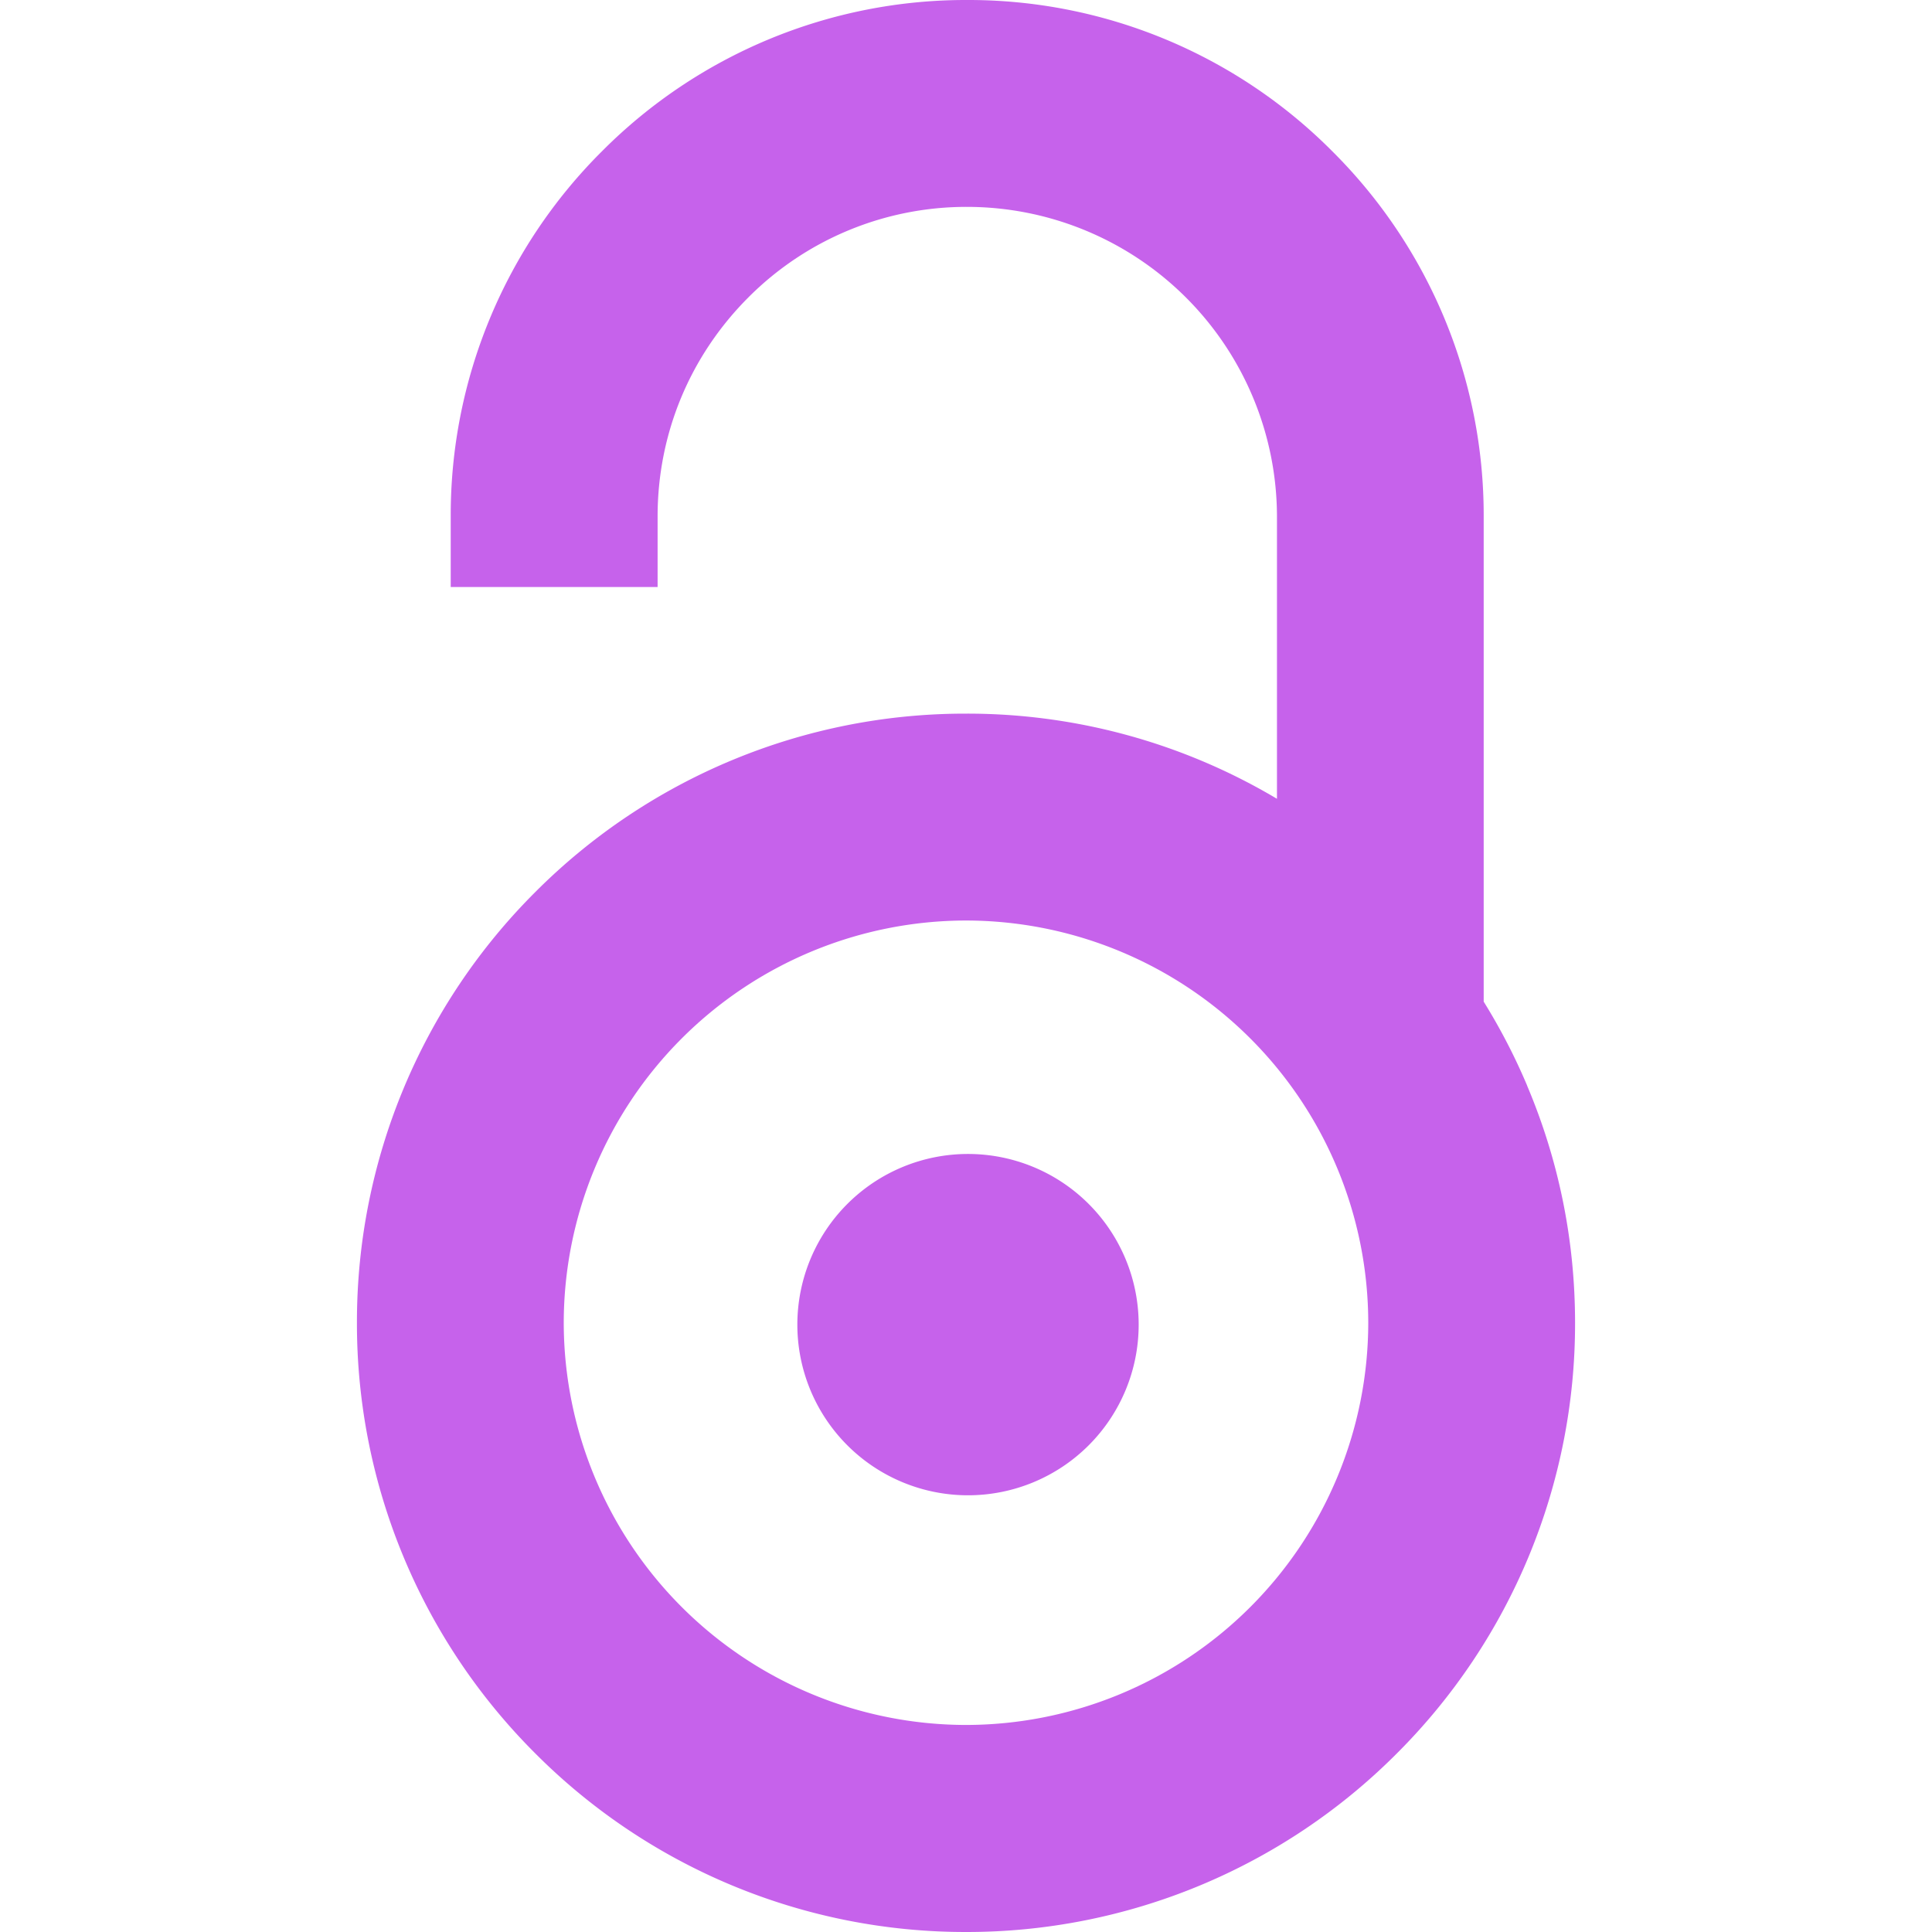 <svg role="img" width="32px" height="32px" viewBox="0 0 24 24" xmlns="http://www.w3.org/2000/svg"><title>Open Access</title><path fill="#c662eb" d="M18.971 13.486a7.56 7.56 0 00-.54-1.043V6.415a6.375 6.375 0 00-1.88-4.535A6.374 6.374 0 0012.017 0h-.002a6.374 6.374 0 00-4.536 1.878 6.375 6.375 0 00-1.88 4.537v.877h2.57v-.877c0-1.026.4-1.992 1.127-2.72a3.822 3.822 0 012.72-1.125 3.852 3.852 0 013.847 3.845v3.508A7.52 7.52 0 0012 8.865a7.54 7.54 0 00-5.35 2.216 7.54 7.54 0 00-2.216 5.35 7.54 7.54 0 002.215 5.35A7.54 7.54 0 0012 24a7.54 7.54 0 005.35-2.216 7.54 7.54 0 002.216-5.35c0-1.021-.2-2.012-.595-2.946zM12 21.428a5.003 5.003 0 01-4.997-4.996A5.003 5.003 0 0112 11.435a5.002 5.002 0 014.997 4.997A5.002 5.002 0 0112 21.428zm2.145-4.973a2.12 2.12 0 11-4.24 0 2.12 2.12 0 014.24 0z"/></svg>
